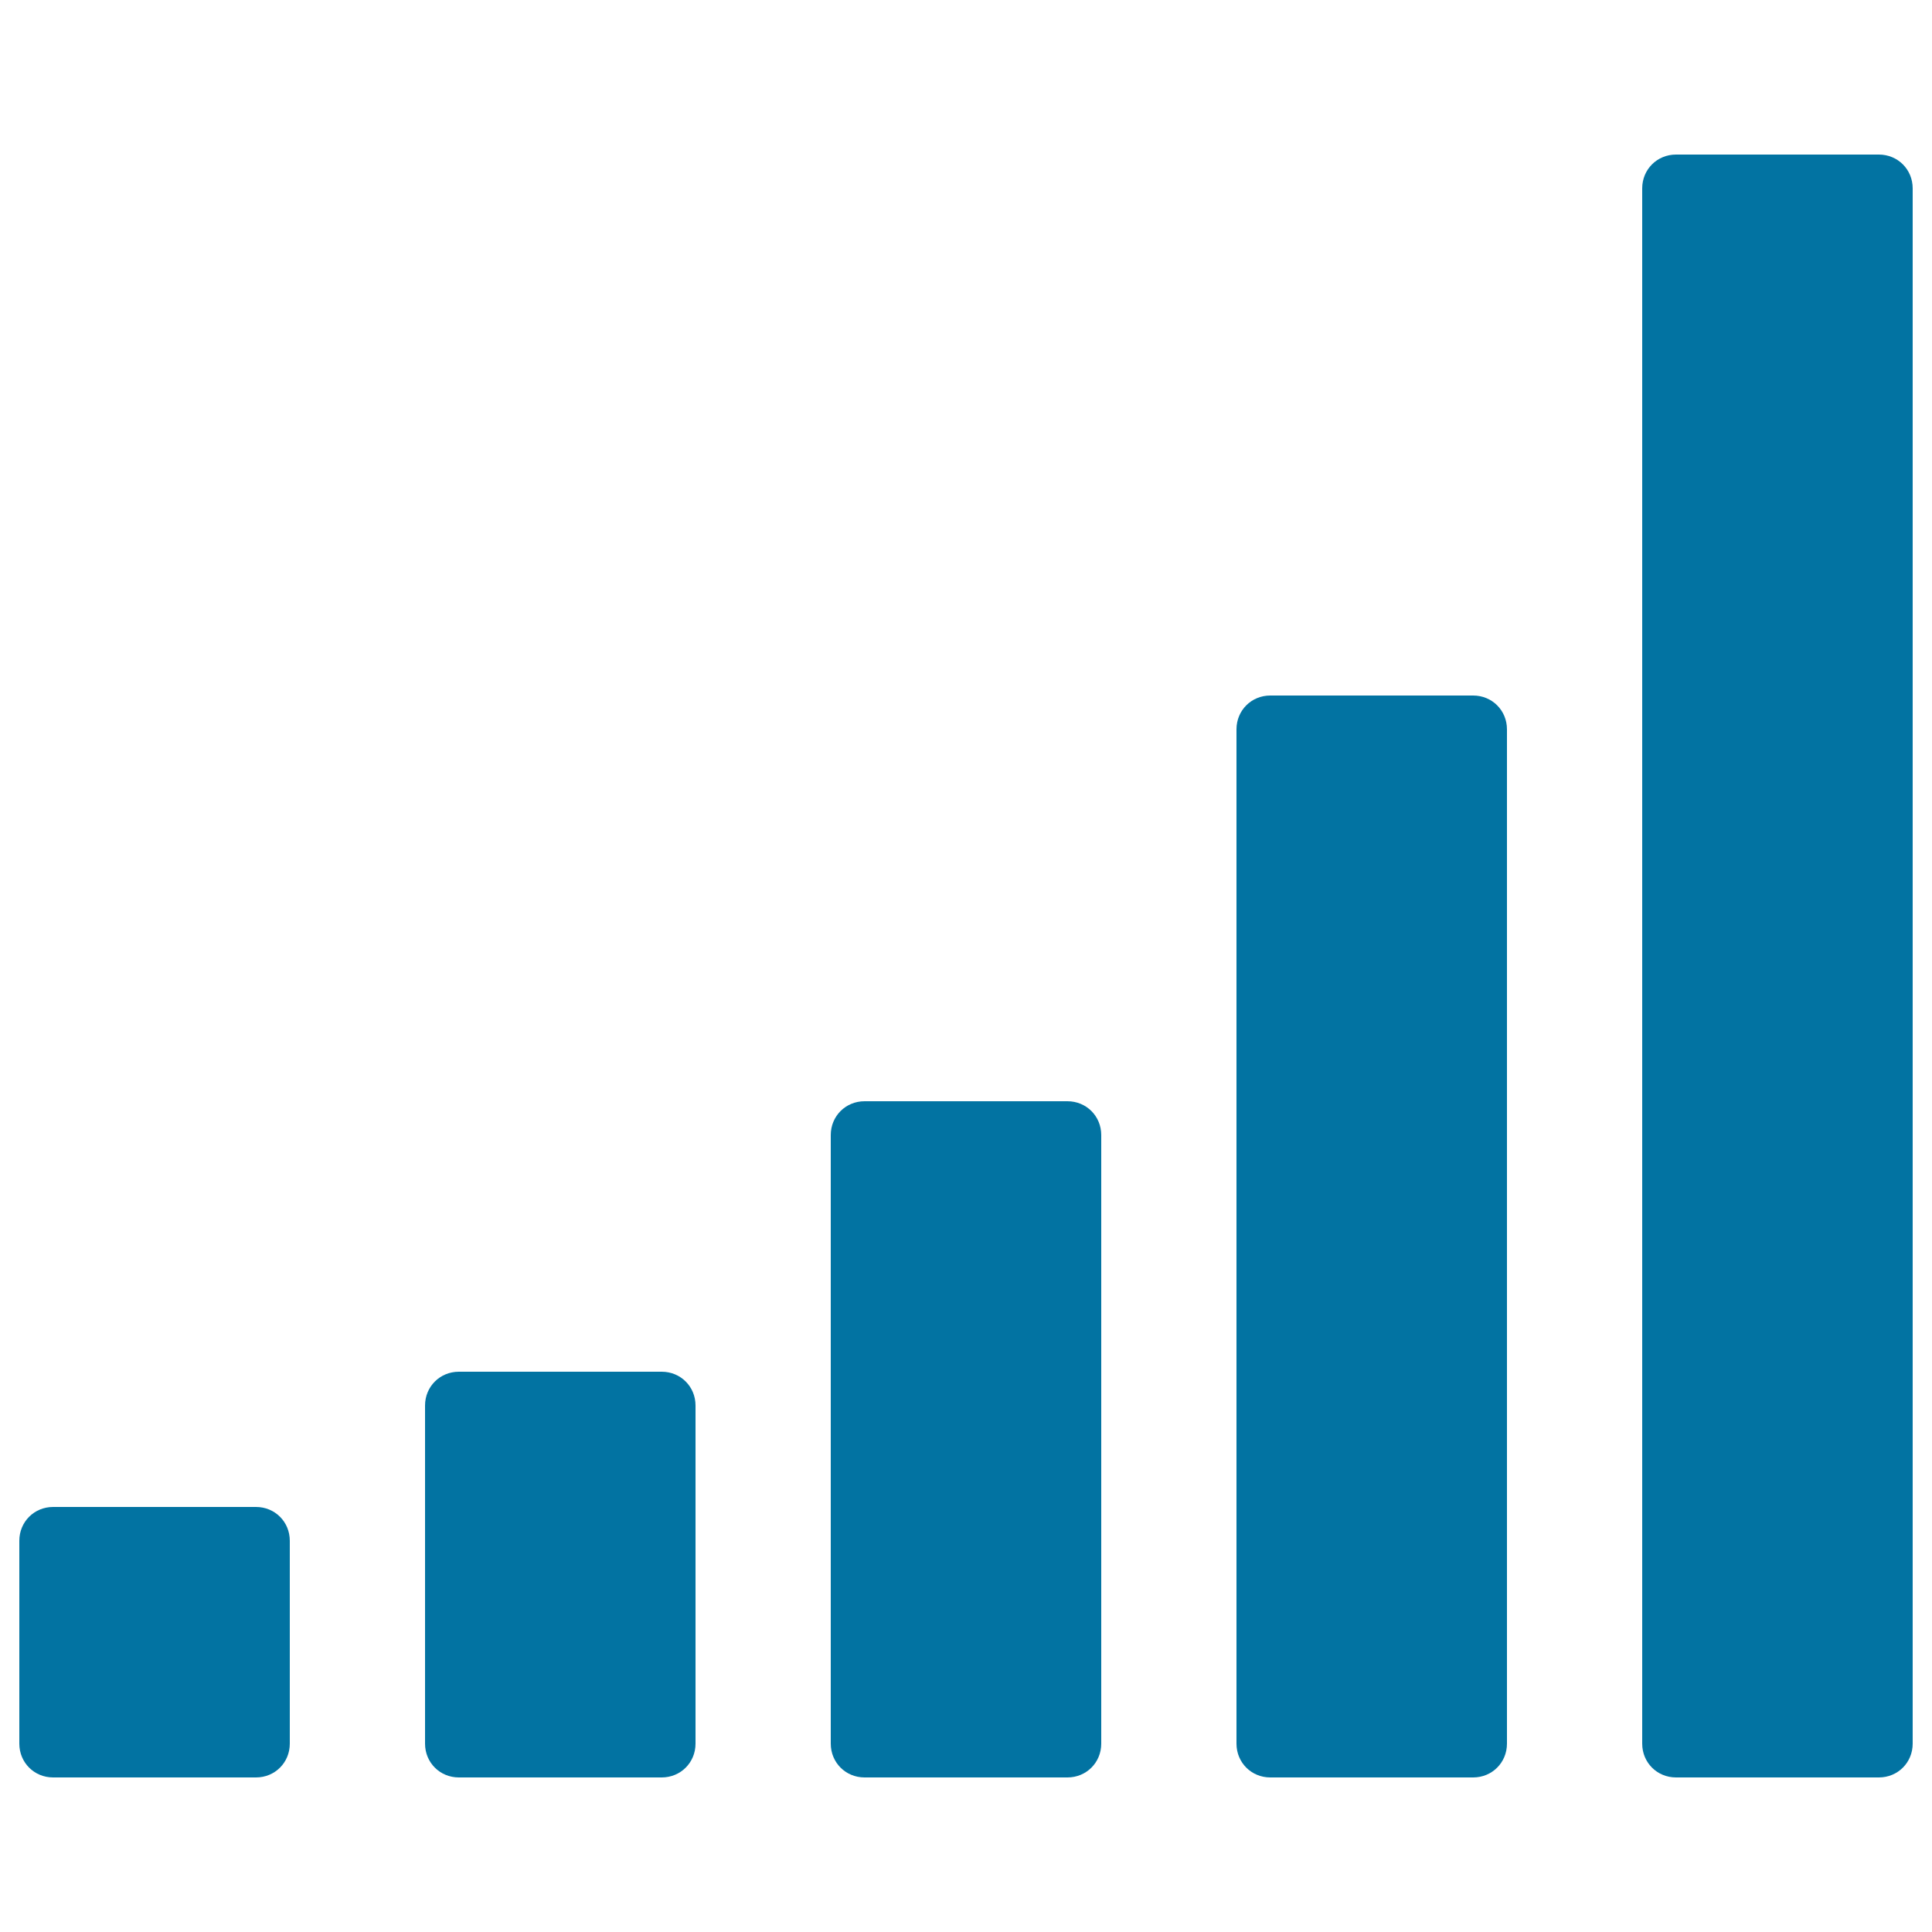 <svg xmlns="http://www.w3.org/2000/svg" viewBox="0 0 1000 1000" style="fill:#0273a2">
<title>Signal SVG icon</title>
<path d="M150,902.5c0,9.8-7.7,17.5-17.5,17.5h-105c-9.8,0-17.5-7.7-17.5-17.5v-105c0-9.8,7.7-17.5,17.5-17.5h105c9.8,0,17.5,7.7,17.5,17.5L150,902.5L150,902.5z M360,902.5c0,9.8-7.7,17.5-17.5,17.5h-105c-9.8,0-17.5-7.7-17.5-17.5v-175c0-9.8,7.7-17.5,17.5-17.5h105c9.8,0,17.5,7.7,17.5,17.5V902.5L360,902.5z M570,902.5c0,9.8-7.7,17.5-17.5,17.5h-105c-9.8,0-17.5-7.7-17.5-17.5v-315c0-9.8,7.7-17.5,17.5-17.5h105c9.8,0,17.5,7.7,17.5,17.5V902.5L570,902.5z M780,902.5c0,9.8-7.7,17.5-17.5,17.5h-105c-9.8,0-17.5-7.7-17.5-17.5v-525c0-9.8,7.7-17.5,17.5-17.5h105c9.8,0,17.5,7.7,17.5,17.5V902.5L780,902.5z M990,902.5c0,9.8-7.7,17.5-17.5,17.5h-105c-9.8,0-17.5-7.7-17.5-17.5v-805c0-9.8,7.7-17.5,17.5-17.5h105c9.8,0,17.5,7.7,17.5,17.5V902.5L990,902.5z"/>
</svg>